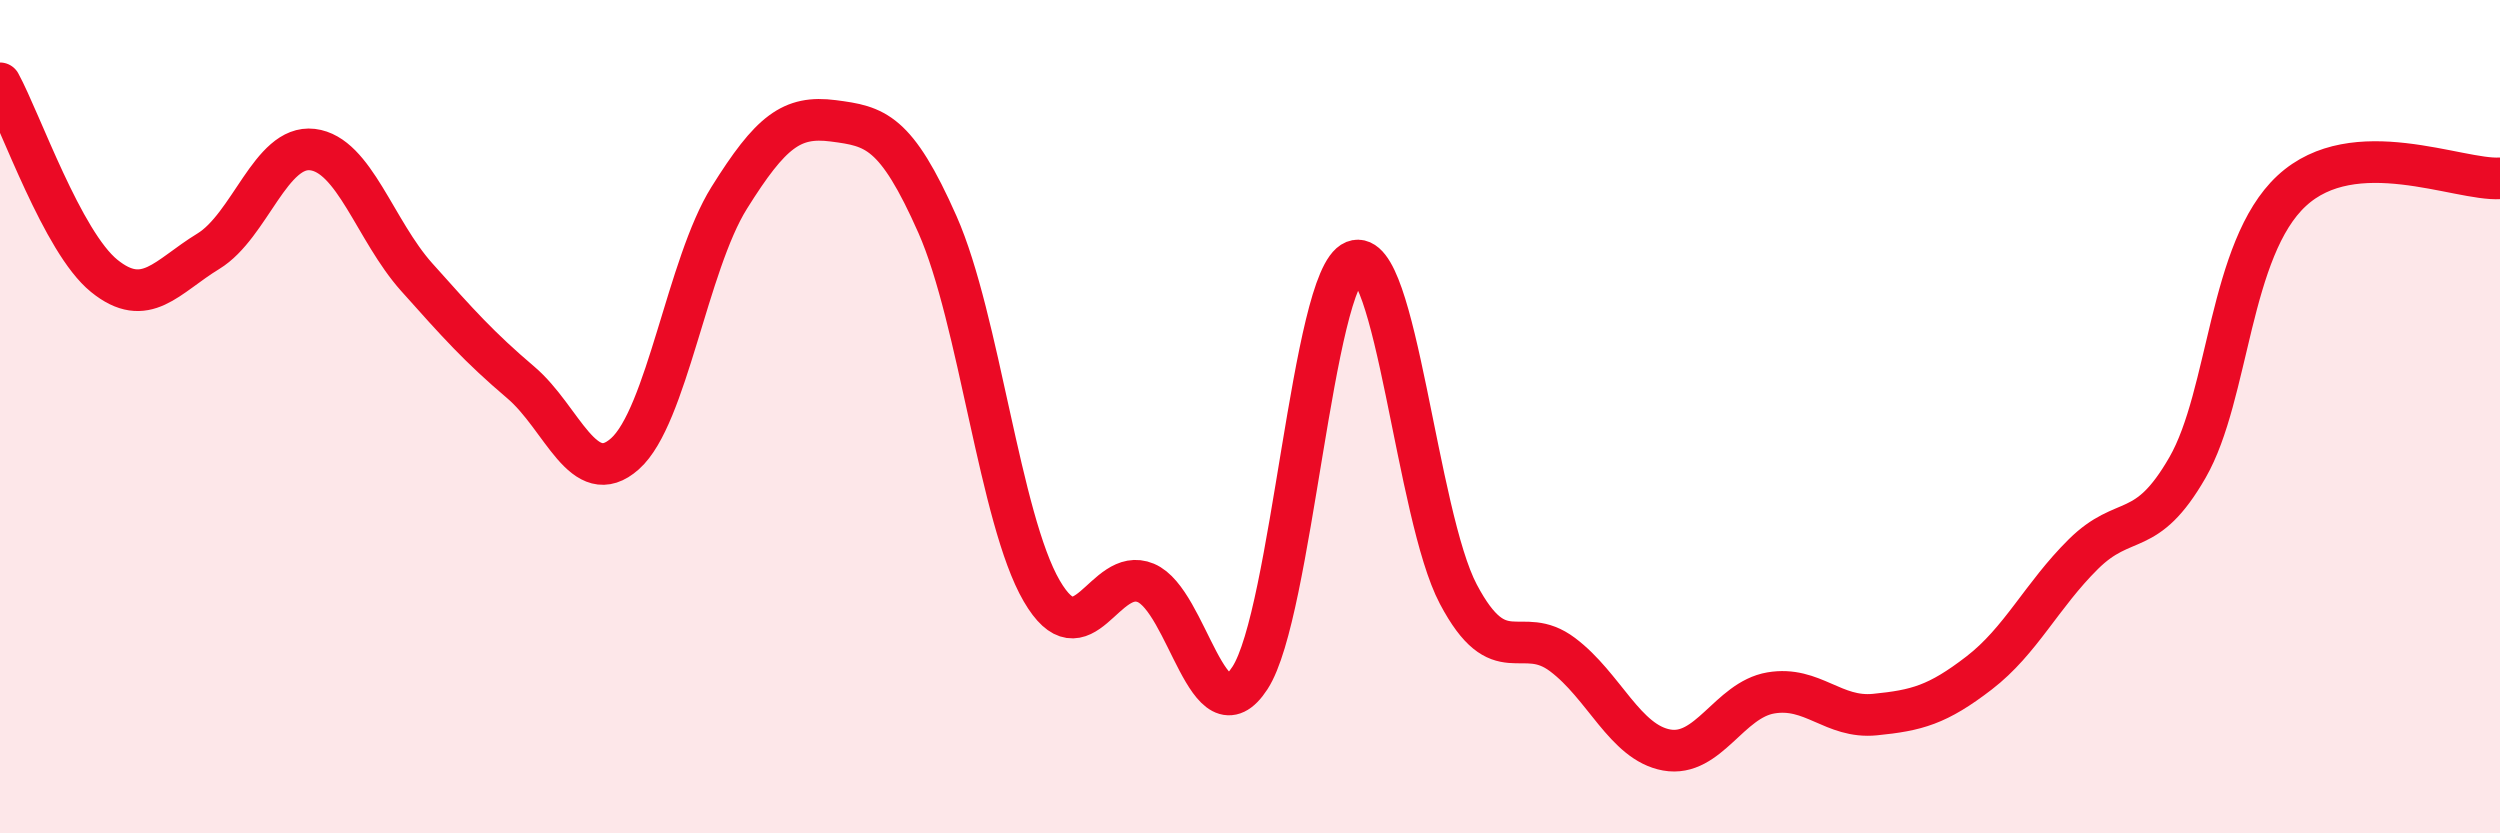 
    <svg width="60" height="20" viewBox="0 0 60 20" xmlns="http://www.w3.org/2000/svg">
      <path
        d="M 0,2 C 0.5,2.92 1.5,5.81 2.5,6.62 C 3.5,7.43 4,6.64 5,6.03 C 6,5.42 6.5,3.47 7.5,3.59 C 8.5,3.71 9,5.53 10,6.65 C 11,7.77 11.5,8.33 12.5,9.18 C 13.5,10.03 14,11.78 15,10.89 C 16,10 16.5,6.35 17.5,4.75 C 18.5,3.15 19,2.77 20,2.9 C 21,3.03 21.5,3.13 22.5,5.39 C 23.5,7.65 24,12.46 25,14.18 C 26,15.9 26.5,13.57 27.5,13.99 C 28.5,14.41 29,17.81 30,16.27 C 31,14.73 31.5,6.67 32.5,6.27 C 33.5,5.87 34,12.37 35,14.26 C 36,16.15 36.5,14.96 37.5,15.71 C 38.5,16.46 39,17.82 40,18 C 41,18.18 41.5,16.8 42.5,16.63 C 43.5,16.46 44,17.25 45,17.15 C 46,17.05 46.5,16.92 47.5,16.15 C 48.5,15.38 49,14.29 50,13.3 C 51,12.31 51.5,12.96 52.5,11.22 C 53.5,9.48 53.5,5.97 55,4.58 C 56.5,3.19 59,4.34 60,4.28L60 20L0 20Z"
        fill="#EB0A25"
        opacity="0.1"
        stroke-linecap="round"
        stroke-linejoin="round"
      />
      <path
        d="M 0,2 C 0.5,2.92 1.5,5.81 2.5,6.62 C 3.5,7.43 4,6.64 5,6.03 C 6,5.42 6.5,3.47 7.5,3.59 C 8.5,3.71 9,5.53 10,6.65 C 11,7.77 11.5,8.33 12.5,9.18 C 13.5,10.03 14,11.78 15,10.89 C 16,10 16.5,6.35 17.5,4.75 C 18.5,3.15 19,2.77 20,2.9 C 21,3.03 21.5,3.13 22.5,5.39 C 23.5,7.65 24,12.46 25,14.18 C 26,15.9 26.5,13.57 27.5,13.99 C 28.5,14.41 29,17.81 30,16.27 C 31,14.73 31.5,6.67 32.5,6.27 C 33.5,5.87 34,12.37 35,14.26 C 36,16.15 36.5,14.96 37.5,15.71 C 38.5,16.46 39,17.82 40,18 C 41,18.18 41.5,16.8 42.5,16.63 C 43.5,16.46 44,17.25 45,17.15 C 46,17.05 46.5,16.92 47.5,16.15 C 48.5,15.38 49,14.29 50,13.3 C 51,12.31 51.5,12.96 52.5,11.22 C 53.5,9.48 53.5,5.97 55,4.58 C 56.5,3.19 59,4.34 60,4.28"
        stroke="#EB0A25"
        stroke-width="1"
        fill="none"
        stroke-linecap="round"
        stroke-linejoin="round"
      />
    </svg>
  